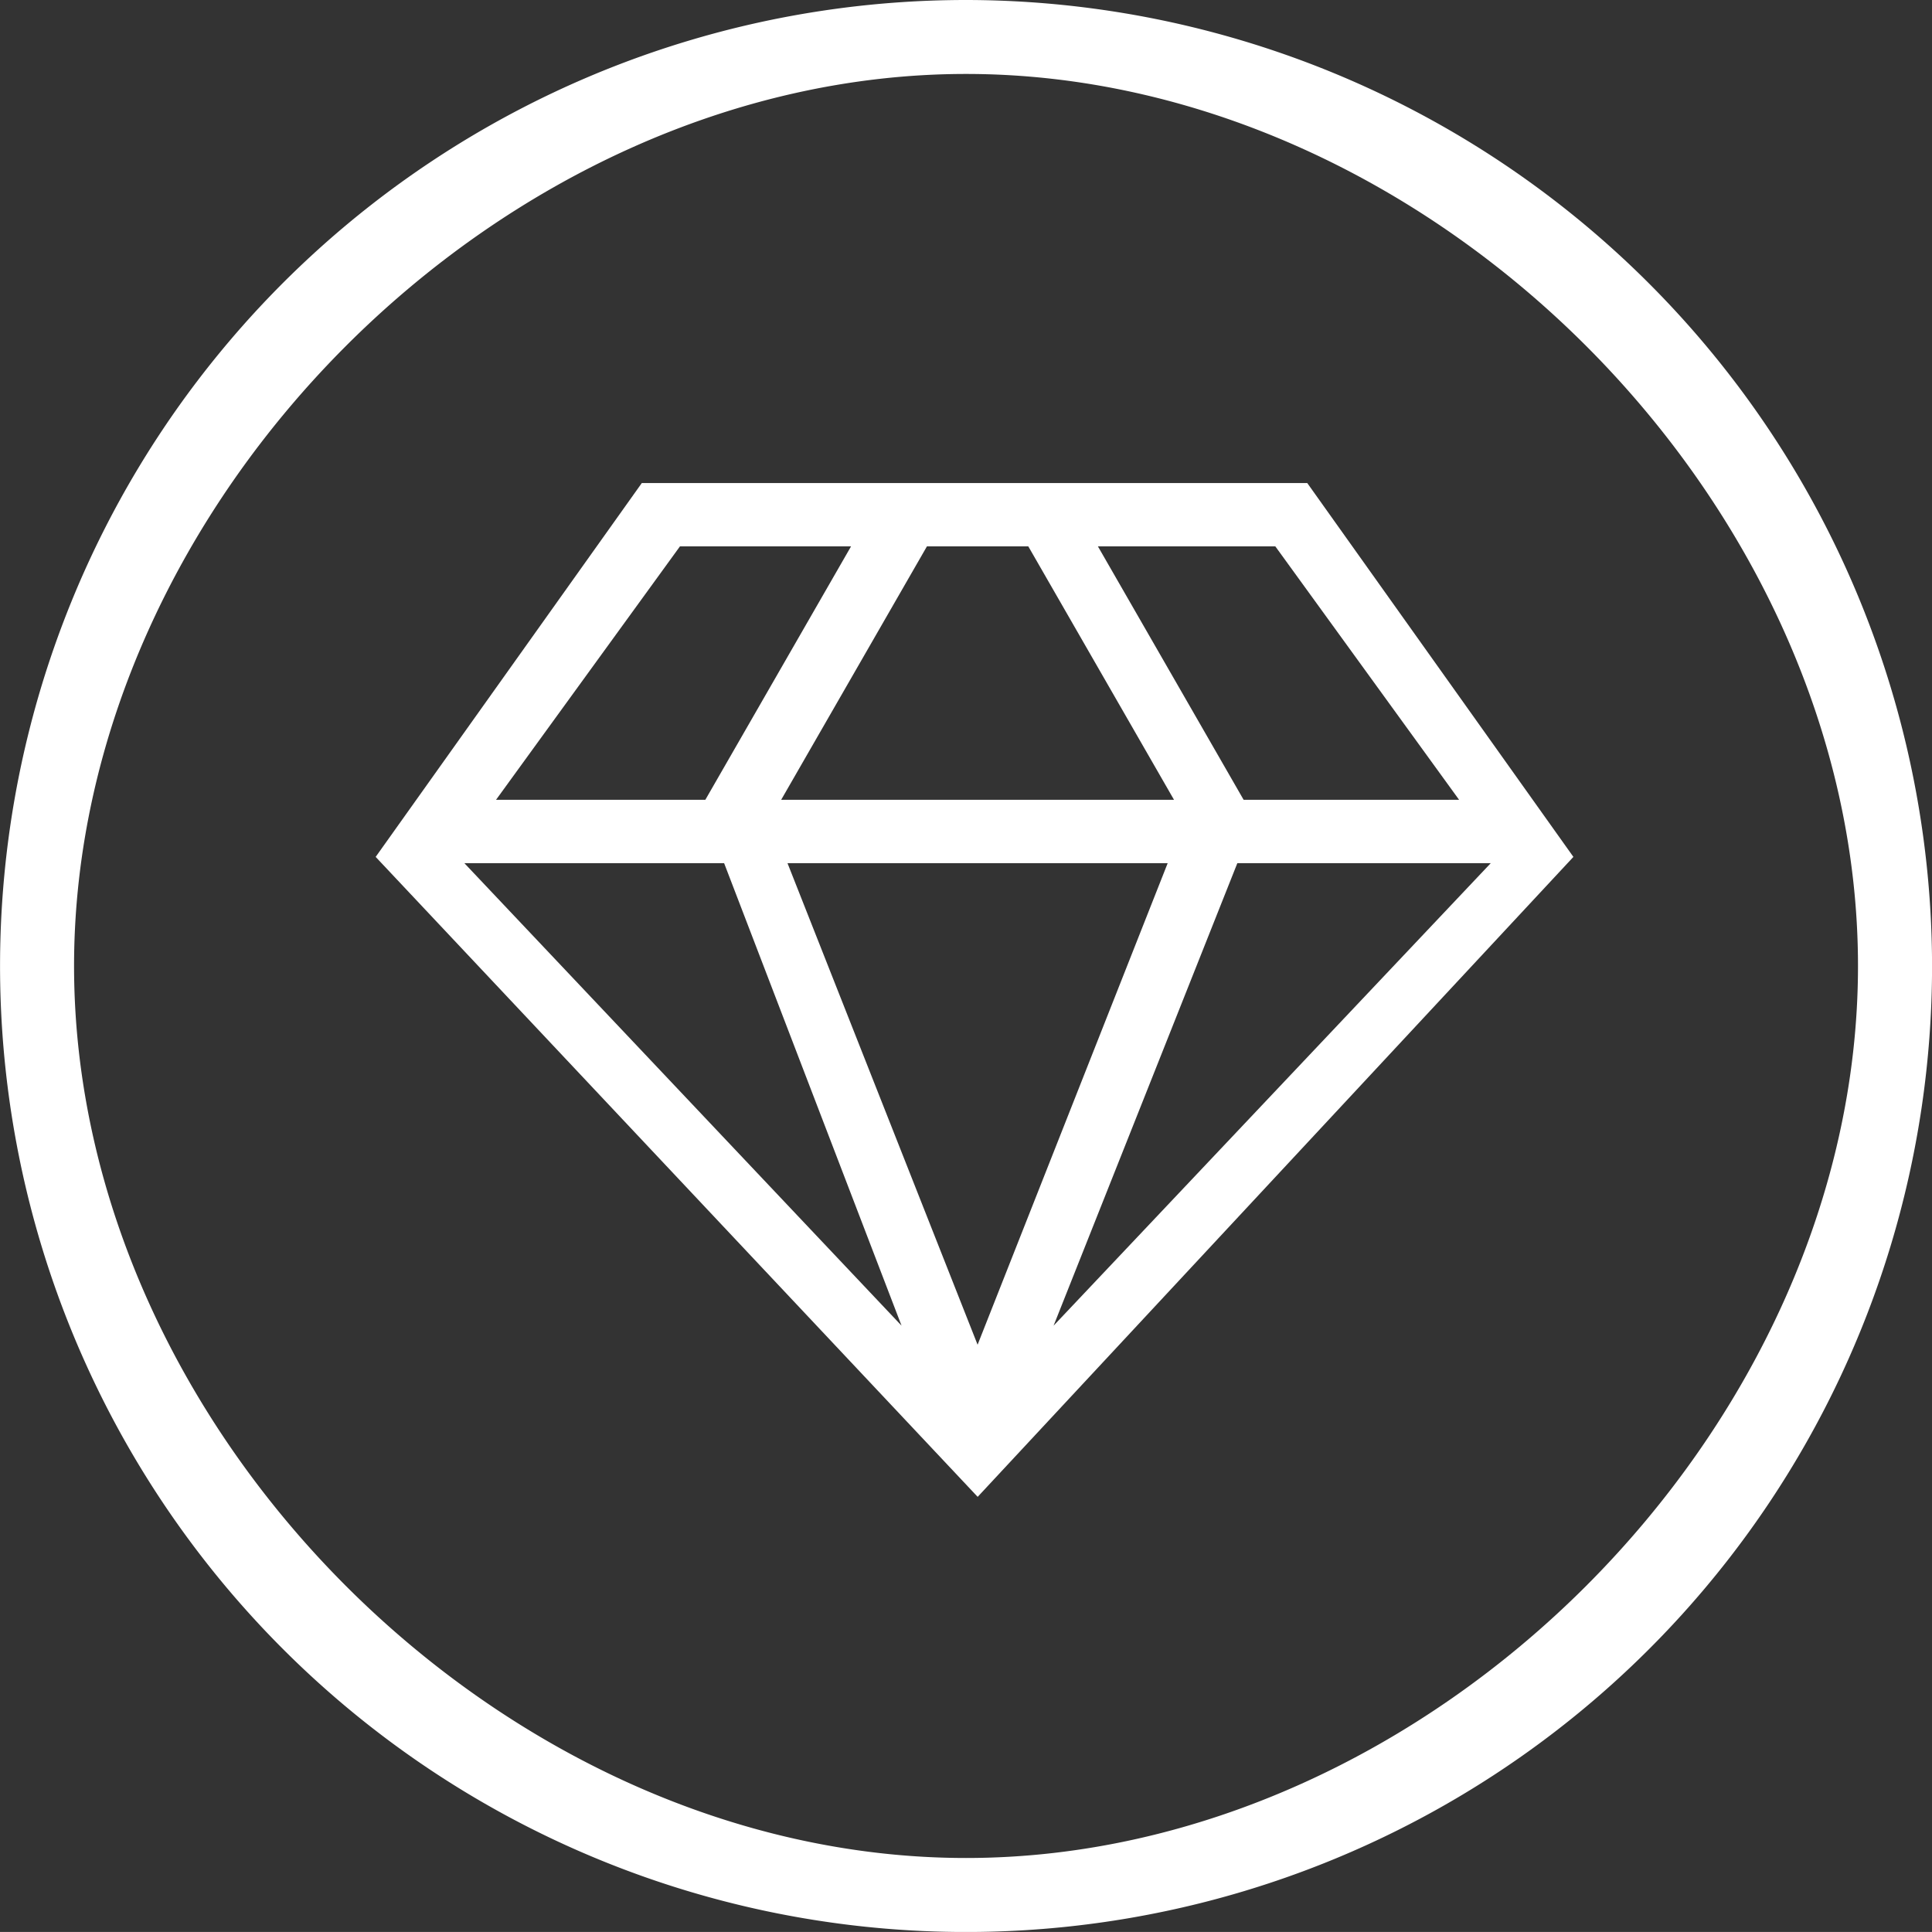 <svg xmlns="http://www.w3.org/2000/svg" width="36" height="35.999" viewBox="0 0 36 35.999">
  <rect x="0" y="0" width="36" height="35.999" fill="#333333" stroke="none"/>
  <g id="footer-icon5" transform="translate(-425 -6771)">
    <path id="路径_469" data-name="路径 469" d="M135.556,219.236h7.32l-2.715-4.722h-1.889Zm.118,1.181,3.542,8.973,3.542-8.973h-7.084Zm12.514-1.181-3.424-4.722h-3.306l2.715,4.722Zm.59,1.181h-4.722l-3.424,8.618Zm-18.535-1.181h3.9l2.715-4.722h-3.188Zm-.59,1.181,8.146,8.618-3.306-8.618h-4.84Zm9.563,11.806L128,220.3l4.959-6.966h12.4l4.959,6.966-11.1,11.924Z" transform="translate(304 6566.667)" fill="#fff"/>
    <path id="路径_470" data-name="路径 470" d="M96.58,79.614a18,18,0,1,0,18,18A18.02,18.02,0,0,0,96.58,79.614Zm0,34.621c-8.649,0-16.621-7.973-16.621-16.621S87.93,80.992,96.58,80.992s16.62,7.973,16.62,16.621S105.227,114.235,96.58,114.235Z" transform="translate(346.421 6691.386)" fill="#fff"/>
  </g>
</svg>
